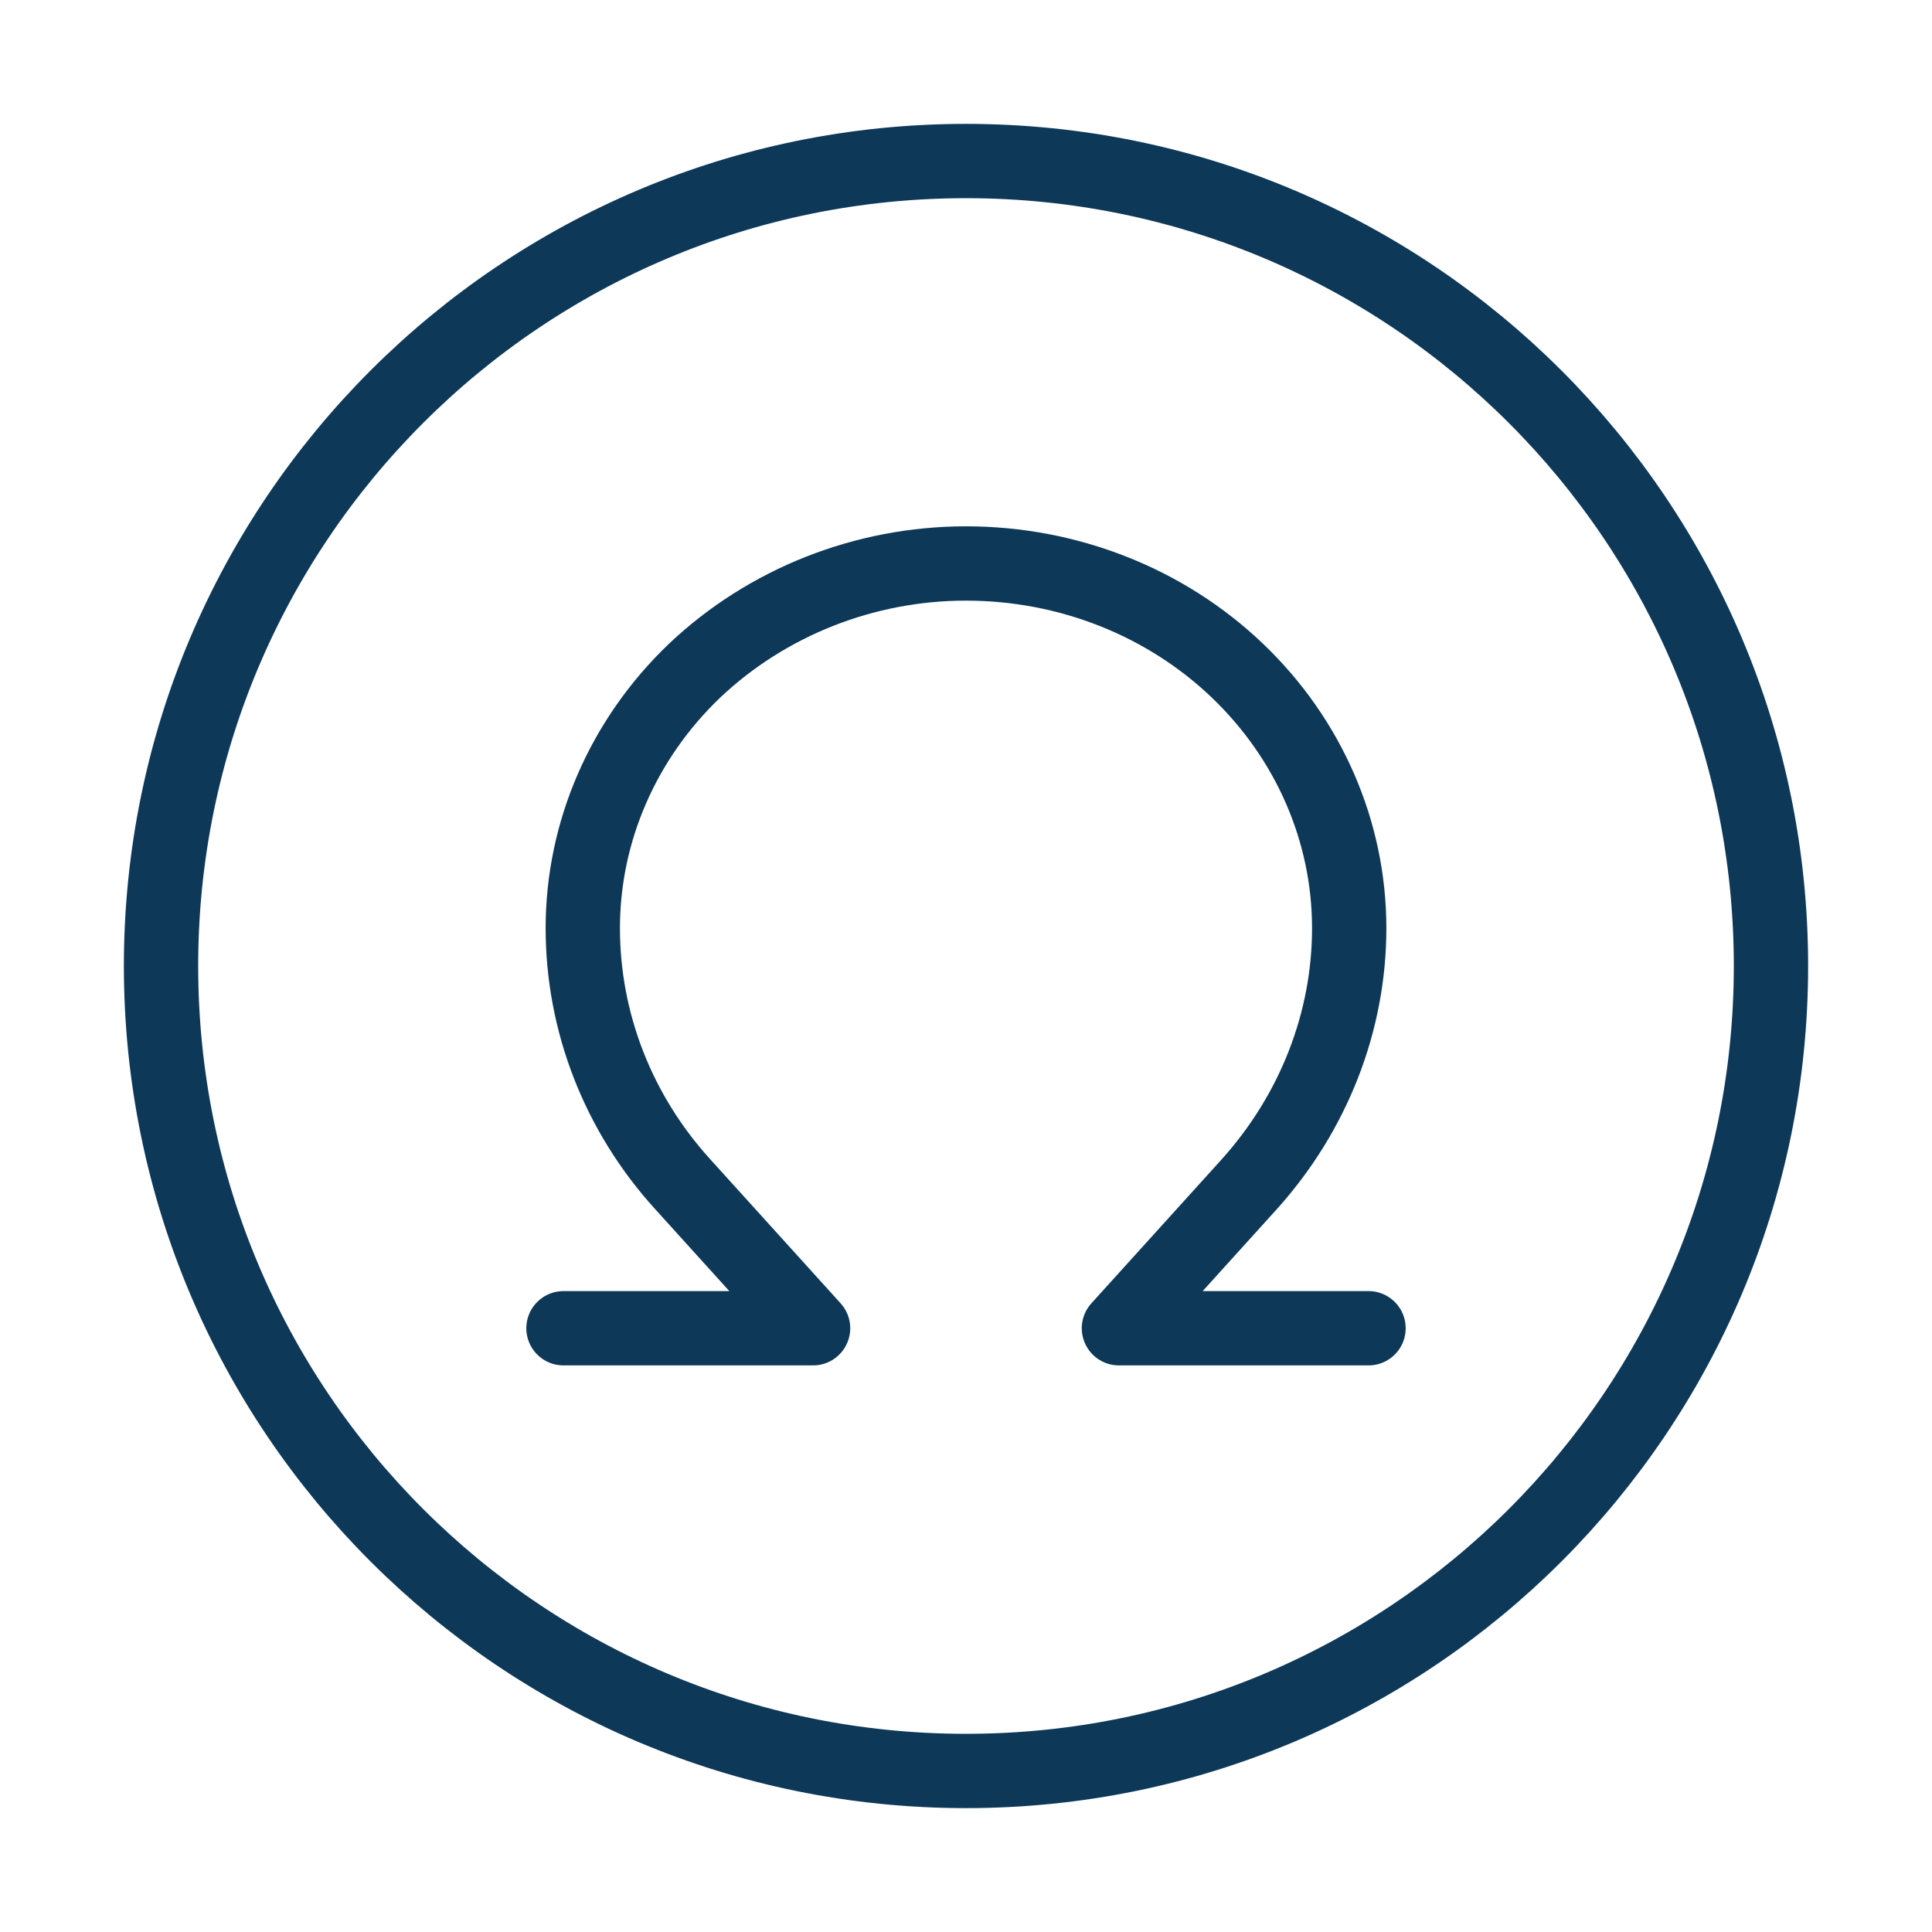 <svg width="26" height="26" viewBox="0 0 26 26" fill="none" xmlns="http://www.w3.org/2000/svg">
<path d="M13 23.833C18.983 23.833 23.833 18.983 23.833 13C23.833 7.017 18.983 2.167 13 2.167C7.017 2.167 2.167 7.017 2.167 13C2.167 18.983 7.017 23.833 13 23.833Z" stroke="#0D3858" stroke-linecap="round" stroke-linejoin="round"/>
<path d="M18.417 17.875H15.058L16.813 15.936C17.68 14.972 18.157 13.748 18.157 12.491C18.157 11.191 17.615 9.945 16.651 9.024C15.687 8.103 14.376 7.583 13 7.583C11.635 7.583 10.324 8.103 9.349 9.024C8.385 9.945 7.843 11.191 7.843 12.491C7.843 13.758 8.32 14.982 9.187 15.936L10.942 17.875H7.583" stroke="#0D3858" stroke-linecap="round" stroke-linejoin="round"/>
</svg>
